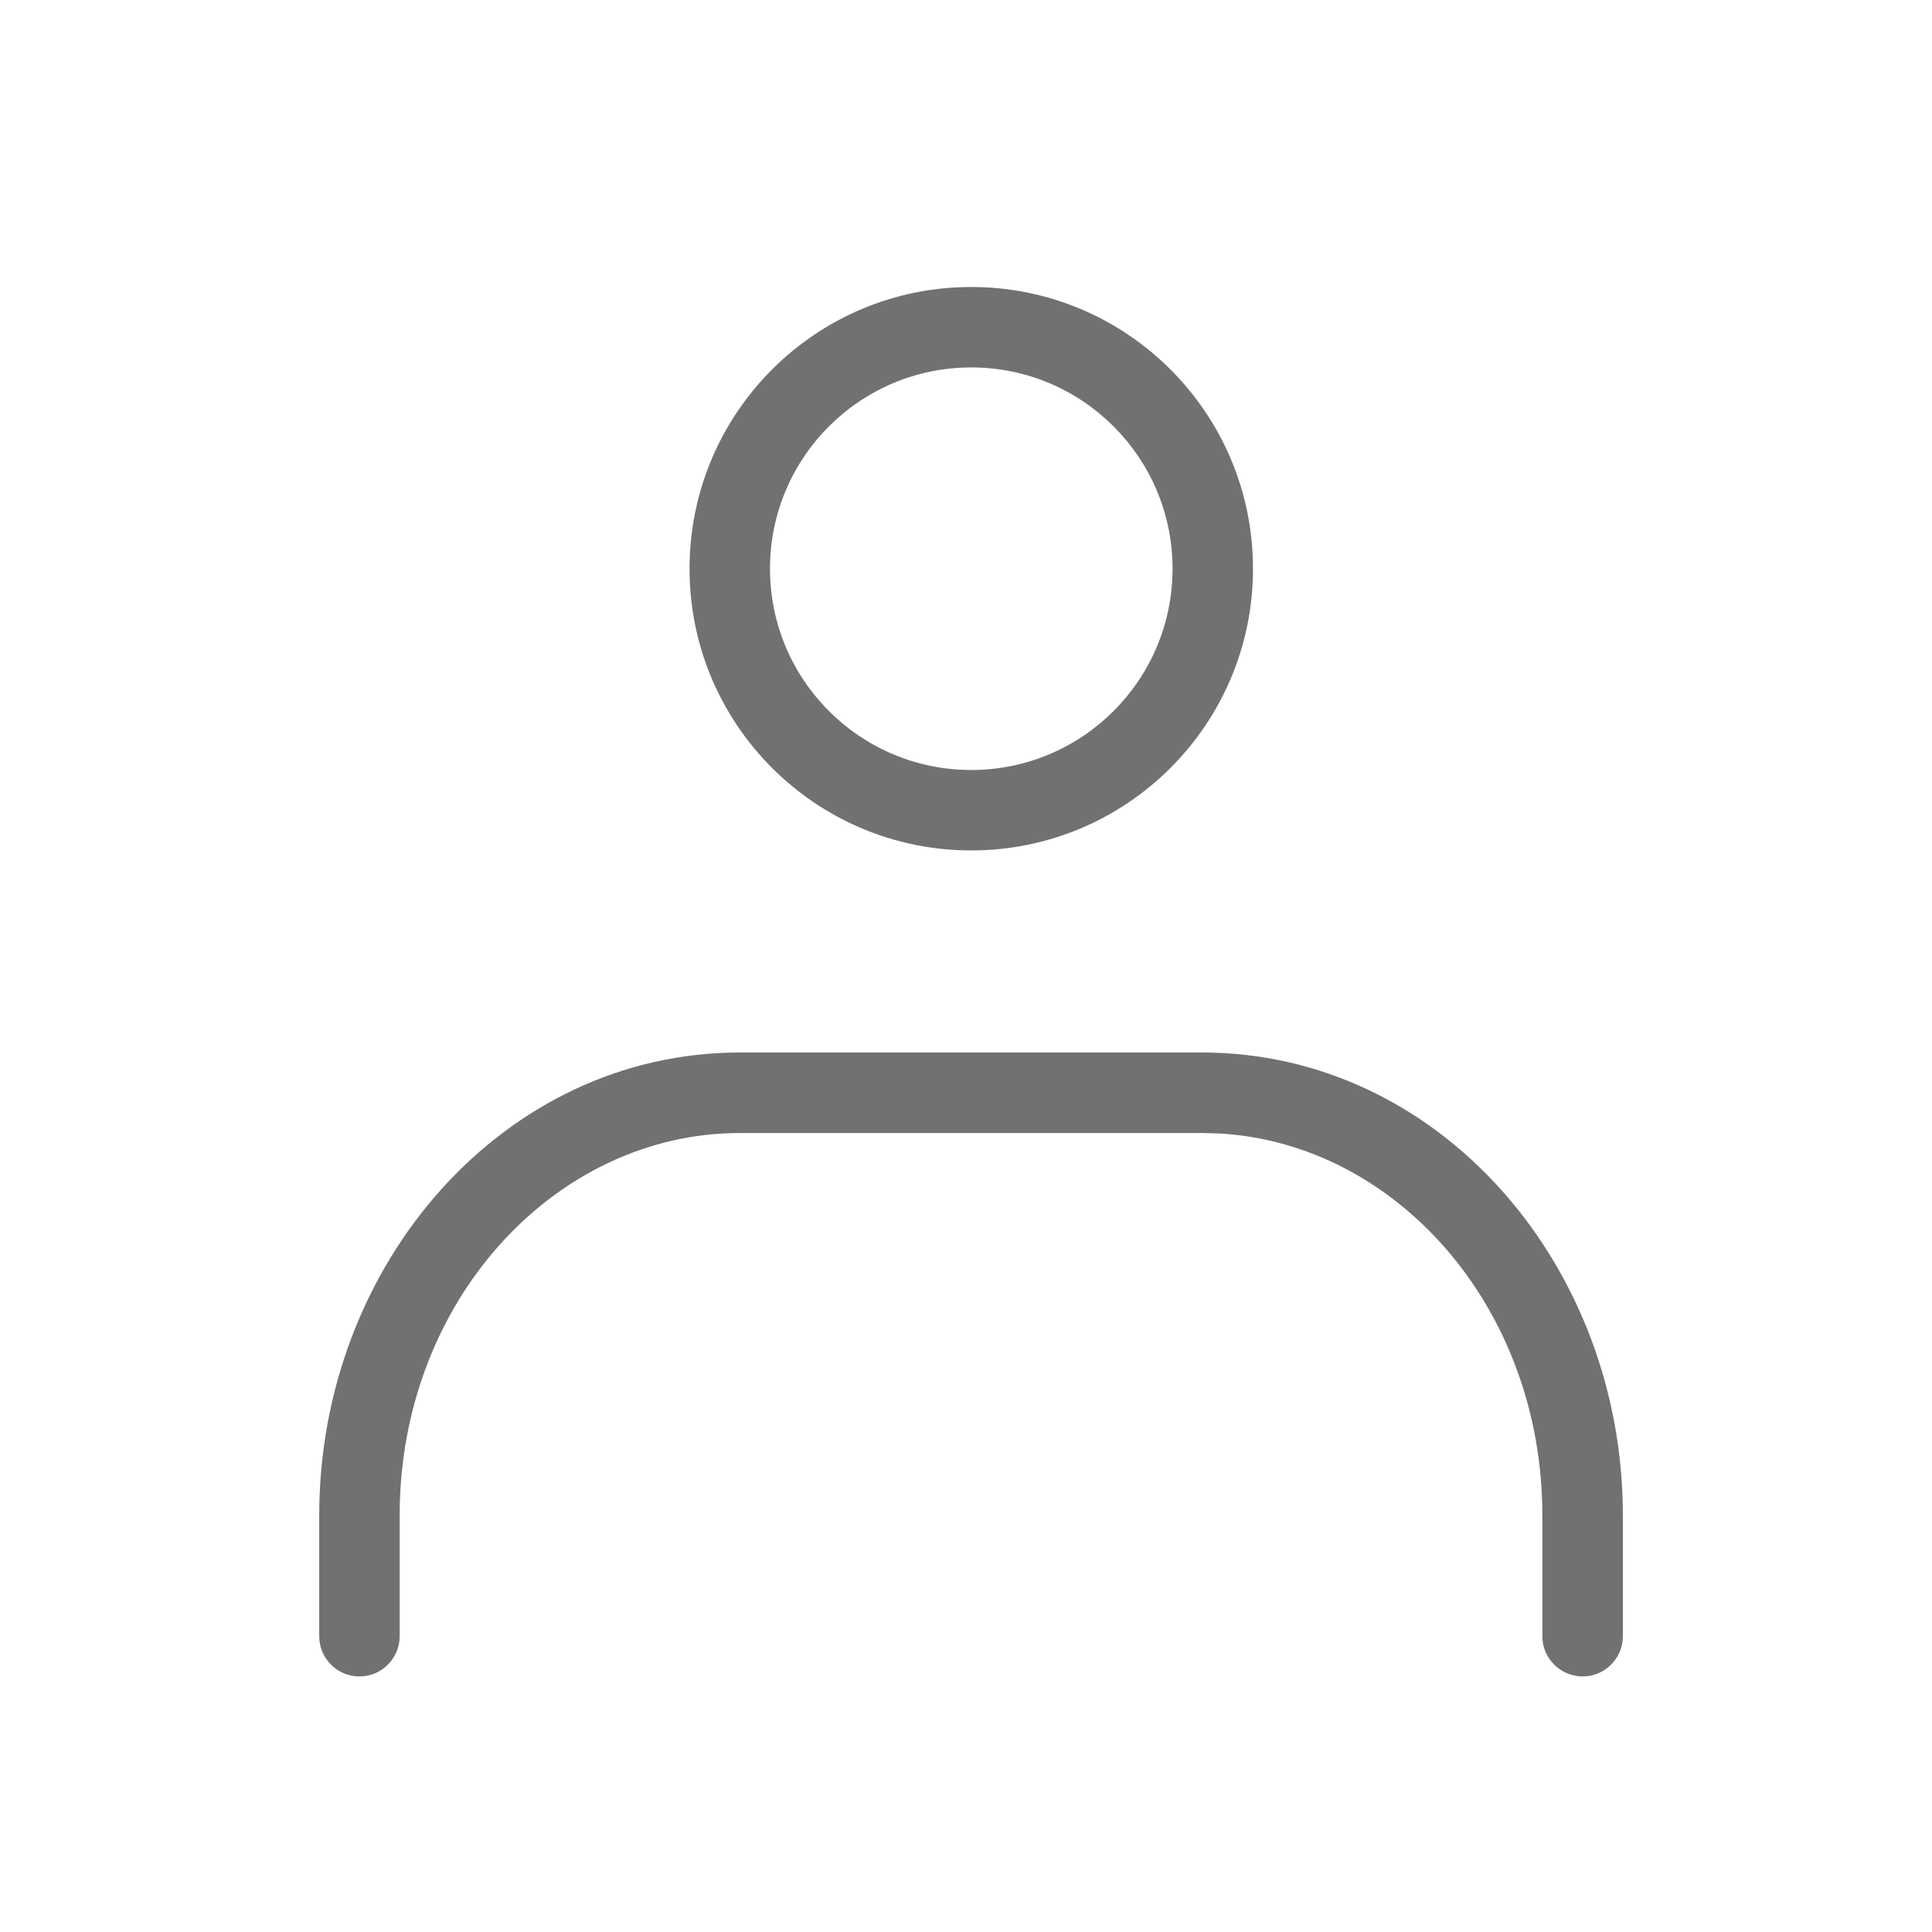 <svg width="22" height="22" viewBox="0 0 22 22" fill="none" xmlns="http://www.w3.org/2000/svg">
<path d="M13.352 6.476C13.352 5.21 12.325 4.184 11.06 4.184C9.794 4.184 8.768 5.21 8.768 6.476C8.768 7.742 9.794 8.768 11.06 8.768C12.325 8.768 13.352 7.742 13.352 6.476ZM14.268 6.476C14.268 8.248 12.832 9.684 11.06 9.684C9.288 9.684 7.852 8.248 7.852 6.476C7.852 4.704 9.288 3.268 11.06 3.268C12.832 3.268 14.268 4.704 14.268 6.476Z" fill="#717171"/>
<path d="M17.563 18.631V17.256C17.563 14.885 15.895 13.021 13.886 12.907L13.691 12.902H8.424C6.329 12.902 4.551 14.809 4.551 17.256V18.631C4.551 18.884 4.346 19.09 4.093 19.09C3.84 19.09 3.635 18.884 3.635 18.631V17.256C3.635 14.396 5.734 11.985 8.424 11.985H13.691L13.816 11.987C16.446 12.061 18.48 14.441 18.48 17.256V18.631C18.48 18.884 18.275 19.09 18.021 19.09C17.768 19.089 17.563 18.884 17.563 18.631Z" fill="#717171"/>
</svg>
